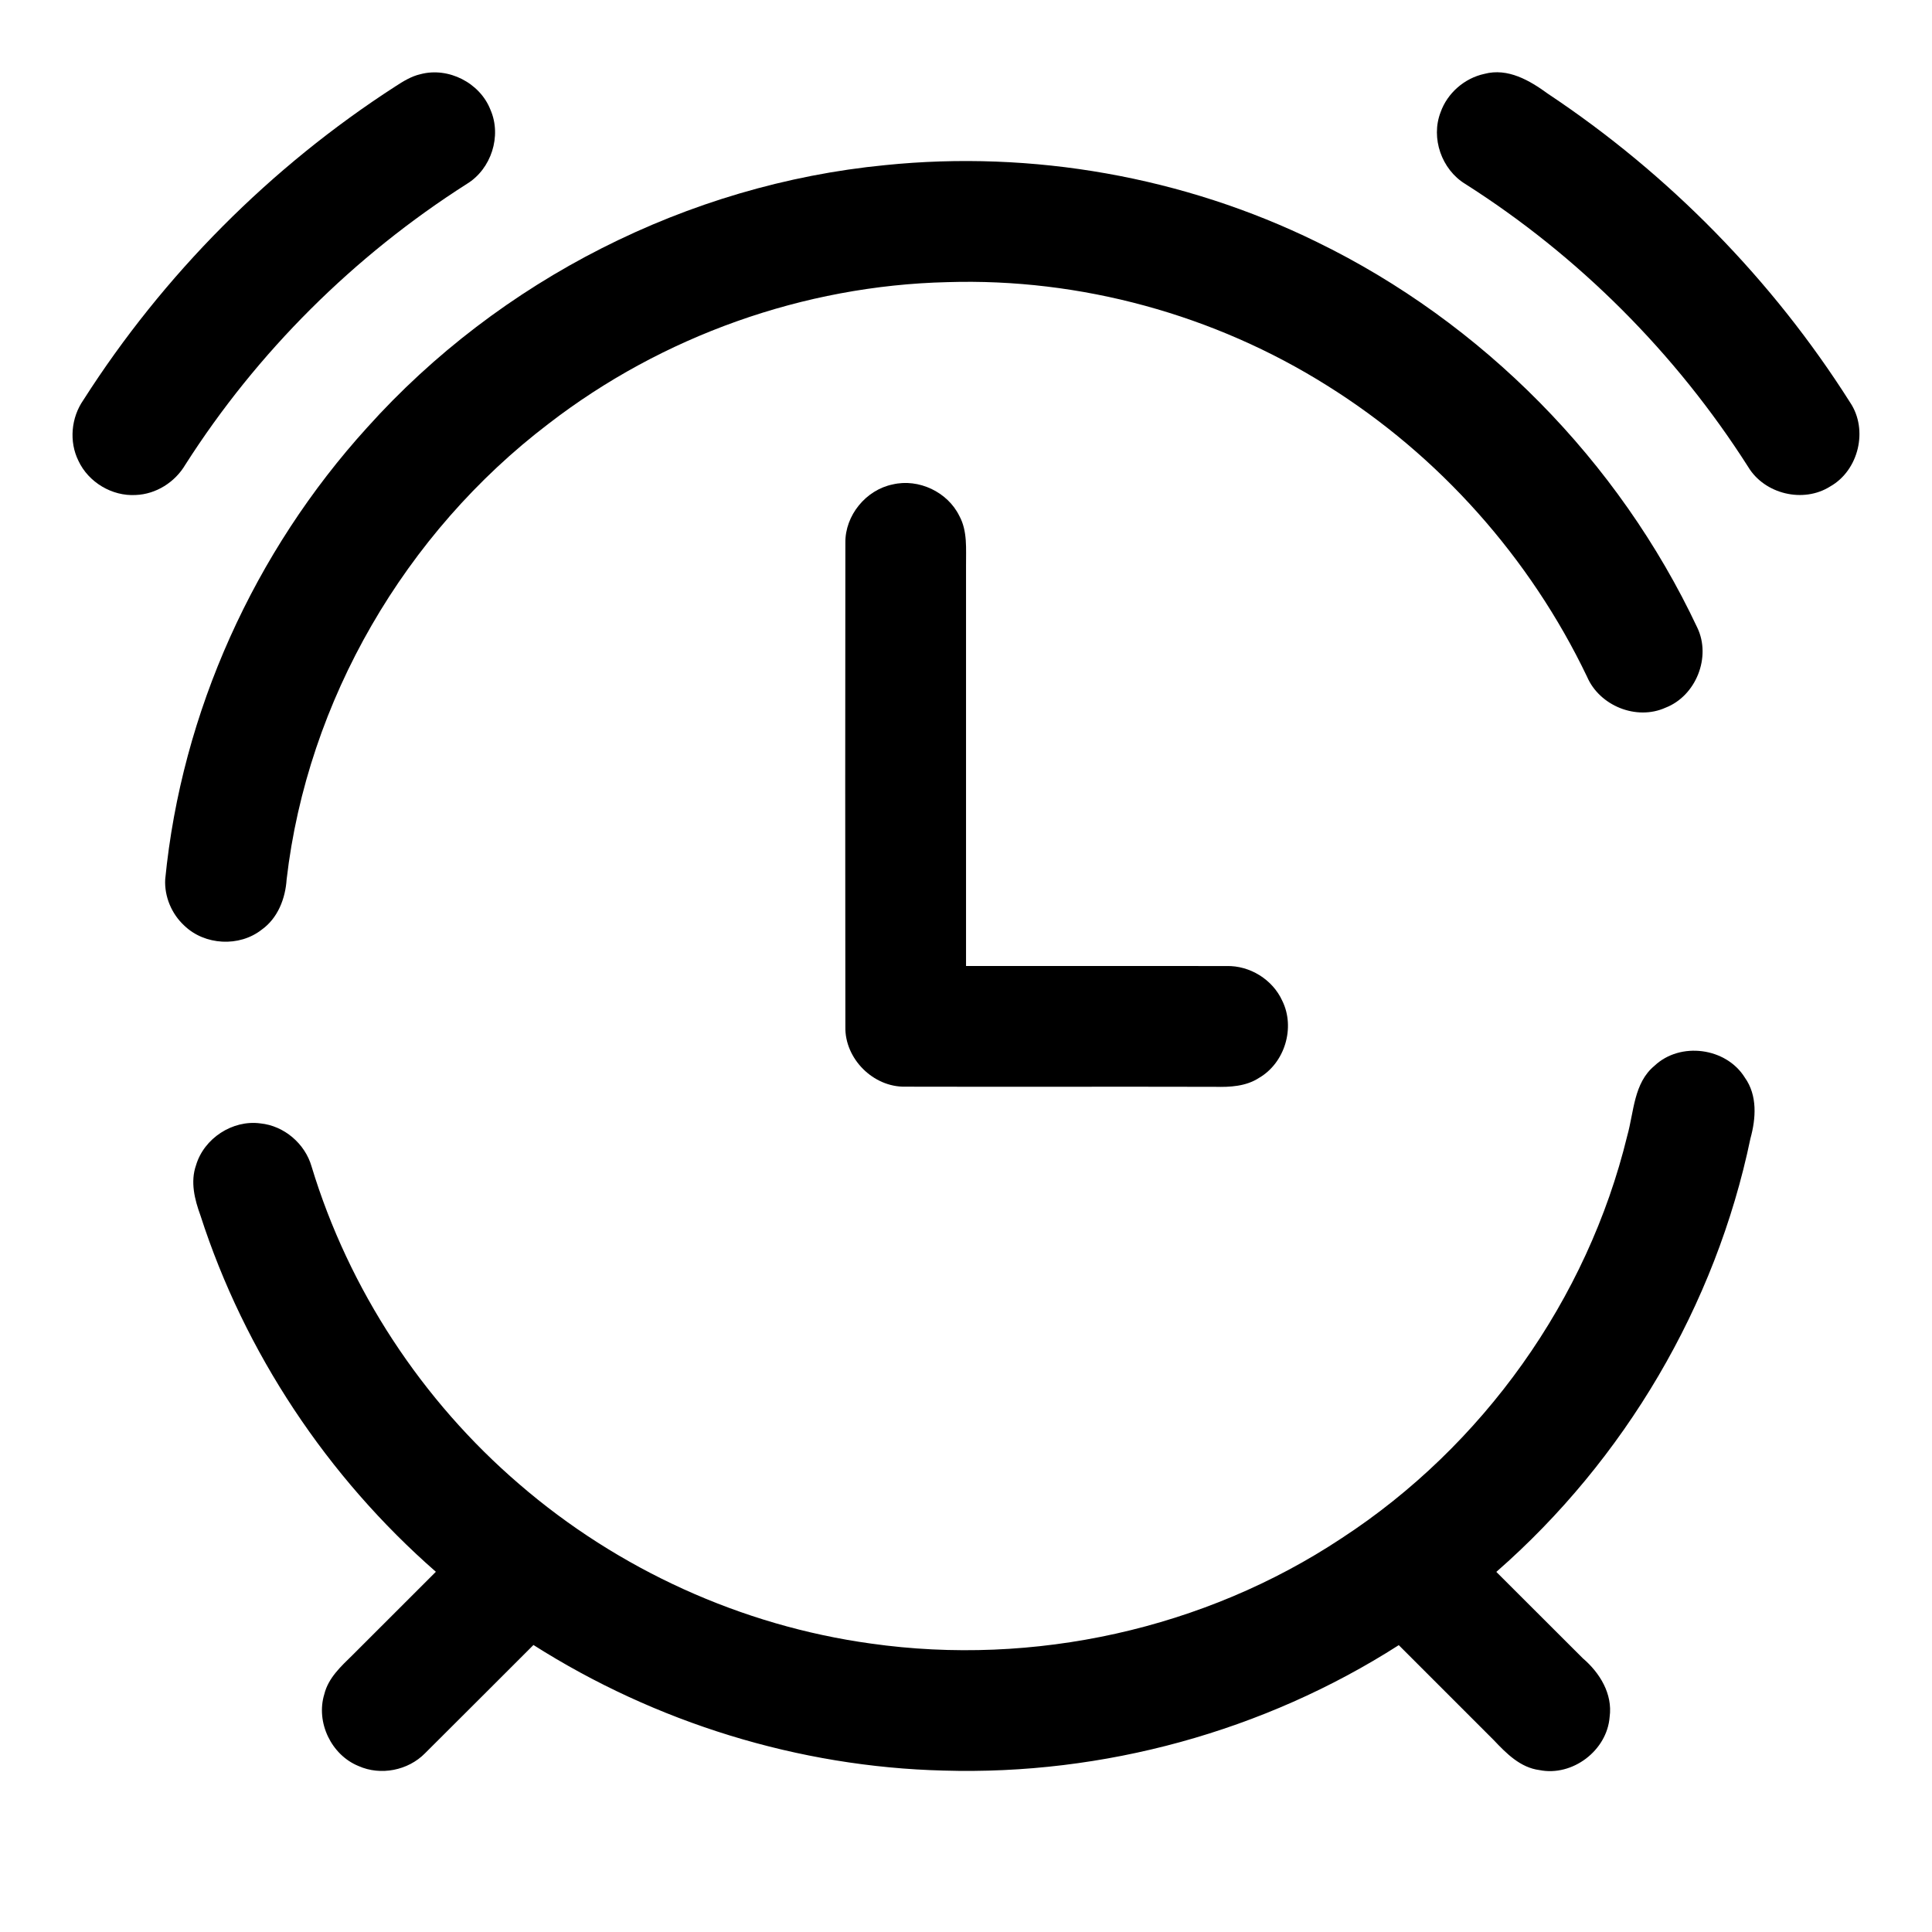 <svg xmlns="http://www.w3.org/2000/svg" width="512pt" height="512pt" viewBox="0 0 512 512"><g id="#000000ff"><path fill="#000000" opacity="1.00" d=" M 111.43 19.66 C 118.84 17.69 127.20 21.96 129.98 29.10 C 133.01 36.05 130.19 44.79 123.73 48.73 C 93.86 67.76 68.15 93.30 49.10 123.17 C 46.37 127.79 41.36 130.97 35.97 131.18 C 29.70 131.55 23.45 127.82 20.79 122.13 C 18.26 117.03 18.85 110.67 22.09 106.02 C 43.29 72.81 71.72 44.22 104.83 22.86 C 106.88 21.53 109.01 20.21 111.43 19.66 Z"></path><path fill="#000000" opacity="1.00" d=" M 393.37 19.58 C 399.59 17.92 405.39 21.32 410.22 24.85 C 442.23 46.14 469.75 74.19 490.31 106.67 C 495.15 113.88 492.58 124.65 485.03 128.91 C 477.91 133.43 467.62 130.95 463.29 123.74 C 444.14 93.67 418.37 67.84 388.28 48.73 C 382.04 44.91 379.13 36.60 381.77 29.75 C 383.56 24.67 388.11 20.71 393.37 19.58 Z"></path><path fill="#000000" opacity="1.00" d=" M 234.57 43.76 C 273.61 39.77 313.70 46.83 348.95 64.11 C 392.84 85.46 429.02 122.16 449.79 166.31 C 453.56 174.13 449.45 184.43 441.37 187.55 C 433.68 191.02 423.90 187.05 420.59 179.35 C 405.51 147.83 381.37 120.71 351.73 102.20 C 321.85 83.40 286.35 73.66 251.05 74.77 C 213.01 75.67 175.44 89.07 145.34 112.32 C 107.41 141.21 81.45 185.59 75.96 233.05 C 75.63 238.12 73.63 243.31 69.38 246.35 C 63.45 251.04 54.24 250.54 48.82 245.28 C 45.48 242.19 43.54 237.60 43.78 233.04 C 48.11 188.74 67.41 146.20 97.31 113.29 C 132.39 74.22 182.28 48.83 234.57 43.76 Z"></path><path fill="#000000" opacity="1.00" d=" M 236.57 128.38 C 243.45 126.75 251.12 130.37 254.23 136.72 C 256.45 140.77 255.97 145.52 256.01 149.96 C 255.99 185.31 256.00 220.65 256.01 256.00 C 279.02 256.01 302.04 255.98 325.06 256.01 C 331.23 255.86 337.27 259.59 339.82 265.23 C 343.32 272.32 340.49 281.70 333.64 285.66 C 330.19 287.91 325.97 288.12 321.98 288.02 C 294.61 287.95 267.25 288.05 239.88 287.98 C 231.42 288.14 223.84 280.57 224.03 272.10 C 223.98 229.36 223.98 186.61 224.03 143.86 C 223.93 136.59 229.47 129.83 236.57 128.38 Z"></path><path fill="#000000" opacity="1.00" d=" M 438.47 282.43 C 445.29 275.99 457.45 277.60 462.39 285.56 C 465.78 290.29 465.35 296.39 463.88 301.72 C 454.68 345.97 430.55 386.84 396.54 416.57 C 404.18 424.22 411.82 431.85 419.48 439.48 C 423.95 443.30 427.41 448.90 426.57 455.01 C 425.89 463.90 416.73 470.86 407.97 469.09 C 402.91 468.44 399.21 464.69 395.88 461.17 C 387.49 452.77 379.09 444.37 370.69 435.98 C 335.00 458.83 292.37 470.49 250.02 469.22 C 211.66 468.26 173.74 456.50 141.37 435.94 C 131.79 445.50 122.24 455.09 112.64 464.63 C 108.16 469.20 100.87 470.64 95.02 468.02 C 87.80 465.09 83.65 456.42 85.95 448.96 C 87.02 444.62 90.43 441.55 93.49 438.55 C 100.84 431.22 108.16 423.87 115.51 416.54 C 86.76 391.39 64.83 358.46 53.11 322.08 C 51.57 317.86 50.41 313.19 51.95 308.80 C 54.06 301.67 61.62 296.72 69.00 297.71 C 75.30 298.34 80.83 303.07 82.57 309.13 C 92.43 341.66 111.82 371.18 137.60 393.31 C 163.78 415.92 196.52 430.84 230.80 435.56 C 273.92 441.68 319.18 431.75 355.52 407.66 C 392.94 383.27 420.69 344.43 431.24 300.99 C 433.03 294.63 432.94 286.99 438.47 282.43 Z"></path></g></svg>